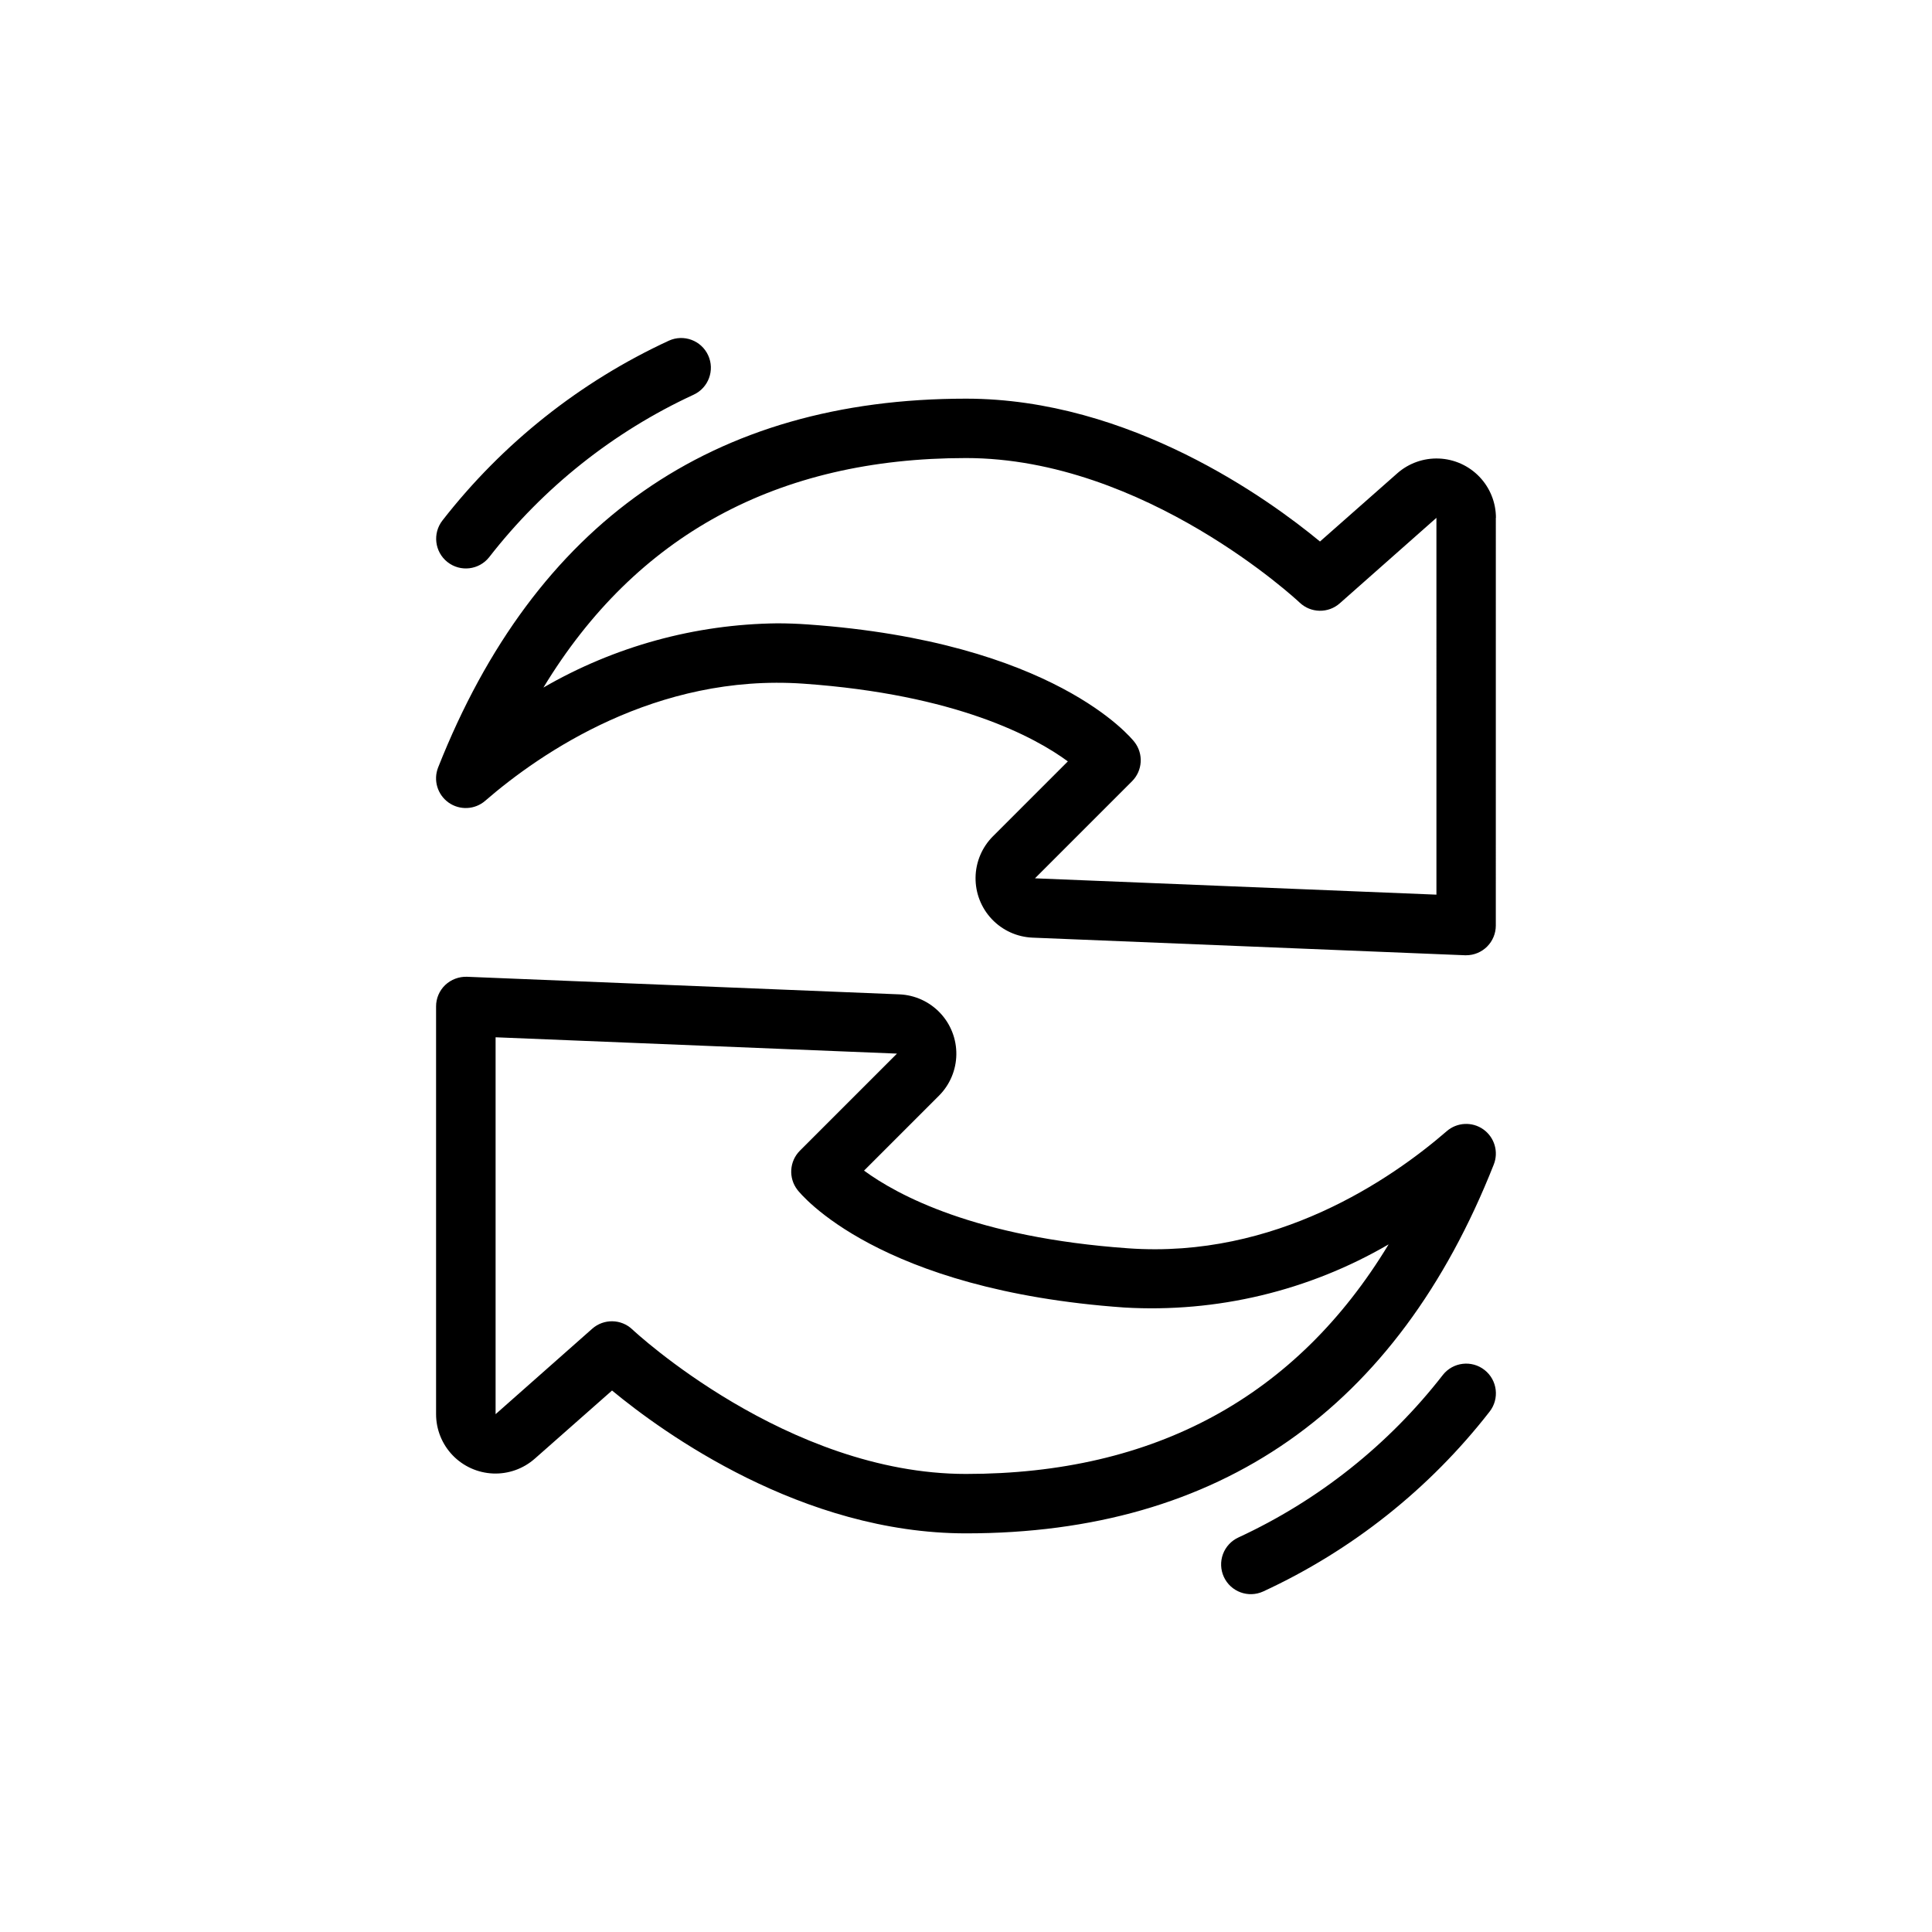 <?xml version="1.0" encoding="UTF-8"?>
<!-- Uploaded to: ICON Repo, www.svgrepo.com, Generator: ICON Repo Mixer Tools -->
<svg fill="#000000" width="800px" height="800px" version="1.1" viewBox="144 144 512 512" xmlns="http://www.w3.org/2000/svg">
 <path d="m262.57 292.94c-3.394-2.688-3.977-7.609-1.309-11.02 15.906-20.43 36.469-36.762 59.969-47.625 3.953-1.816 8.629-0.082 10.441 3.867 1.816 3.953 0.086 8.629-3.867 10.445-21.238 9.82-39.816 24.59-54.176 43.066-2.691 3.387-7.613 3.969-11.02 1.297zm277.84-11.707-0.004 108.05c0 2.086-0.828 4.09-2.305 5.566-1.477 1.477-3.477 2.305-5.566 2.305h-0.281l-114.62-4.668c-4.098-0.168-7.969-1.926-10.789-4.902-2.82-2.981-4.367-6.938-4.312-11.039 0.055-4.102 1.707-8.016 4.606-10.918l19.852-19.852c-8.754-6.43-29.551-17.742-70.062-20.594-38.988-2.723-69.59 18.262-84.34 31.031h0.004c-2.742 2.379-6.754 2.574-9.715 0.477-2.961-2.102-4.102-5.953-2.762-9.324 25.652-64.844 72.707-97.715 139.89-97.715 43.477 0 80.293 26.688 93.805 37.855l20.469-18.059h-0.004c3.047-2.691 7.012-4.098 11.074-3.93 4.059 0.168 7.898 1.898 10.711 4.832s4.383 6.84 4.379 10.906zm-15.742 0-25.609 22.648-0.004 0.004c-3.055 2.703-7.672 2.621-10.633-0.191-0.402-0.395-40.992-38.305-88.418-38.305-49.973 0-87.52 20.469-111.99 60.82 18.84-10.914 40.18-16.777 61.953-17.02 2.66 0 5.359 0.098 8.094 0.293 65.203 4.59 85.734 30.078 86.594 31.164h-0.004c2.438 3.133 2.156 7.594-0.652 10.398l-25.719 25.719 106.39 4.328zm1.707 227.14h-0.004c-14.359 18.477-32.938 33.246-54.176 43.07-1.895 0.871-3.371 2.461-4.098 4.418-0.723 1.961-0.641 4.125 0.23 6.023 1.816 3.953 6.488 5.684 10.441 3.867 23.504-10.863 44.062-27.191 59.969-47.625 2.695-3.414 2.109-8.367-1.305-11.059-3.418-2.695-8.367-2.109-11.062 1.305zm10.719-65.078c2.961 2.098 4.106 5.949 2.769 9.32-25.629 64.867-72.68 97.742-139.86 97.742-43.477 0-80.293-26.688-93.805-37.855l-20.469 18.059v-0.004c-3.043 2.691-7.012 4.102-11.074 3.934-4.059-0.172-7.898-1.902-10.711-4.836s-4.383-6.84-4.379-10.906v-108.03c-0.008-2.141 0.867-4.191 2.414-5.676 1.559-1.465 3.633-2.254 5.773-2.188l114.59 4.66h-0.004c4.098 0.168 7.969 1.93 10.789 4.906 2.82 2.977 4.367 6.938 4.312 11.035-0.055 4.102-1.707 8.02-4.606 10.918l-19.852 19.852c8.754 6.43 29.551 17.742 70.062 20.594 38.996 2.769 69.59-18.262 84.34-31.031h-0.004c2.738-2.383 6.75-2.59 9.715-0.496zm-25.105 30.48c-21.199 12.348-45.57 18.164-70.059 16.73-65.203-4.59-85.734-30.078-86.594-31.164v-0.004c-2.434-3.133-2.156-7.59 0.652-10.398l25.719-25.719-106.37-4.328v99.883l25.609-22.648c3.059-2.703 7.676-2.621 10.633 0.188 0.402 0.387 40.992 38.297 88.422 38.297 49.969 0 87.52-20.426 111.98-60.812z"/>
</svg>